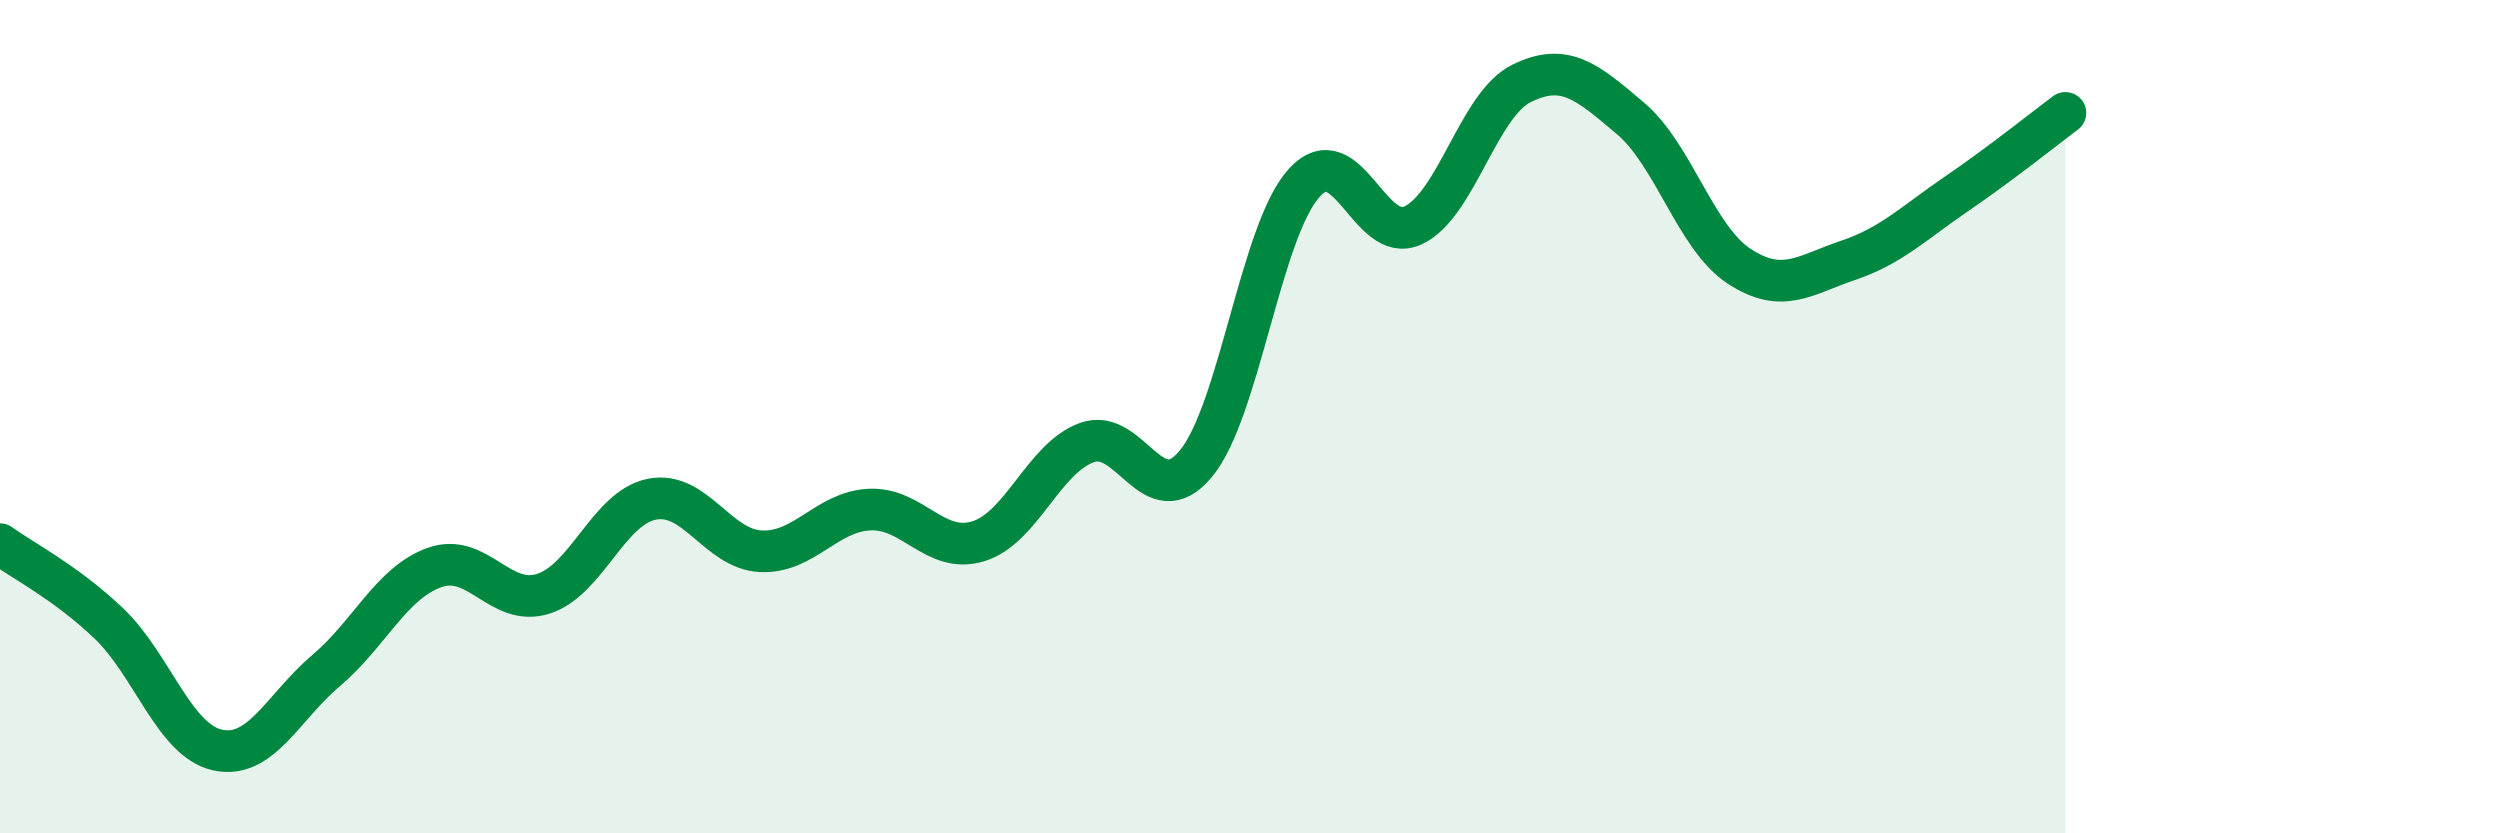 
    <svg width="60" height="20" viewBox="0 0 60 20" xmlns="http://www.w3.org/2000/svg">
      <path
        d="M 0,13.06 C 0.52,13.44 1.57,13.97 2.61,14.96 C 3.65,15.95 4.18,17.77 5.22,18 C 6.26,18.23 6.79,16.97 7.83,16.09 C 8.87,15.21 9.39,13.99 10.43,13.62 C 11.47,13.25 12,14.58 13.04,14.25 C 14.08,13.92 14.61,12.18 15.65,11.98 C 16.69,11.78 17.22,13.18 18.26,13.23 C 19.3,13.28 19.83,12.28 20.87,12.23 C 21.91,12.18 22.44,13.31 23.48,12.99 C 24.52,12.67 25.05,10.99 26.09,10.62 C 27.13,10.25 27.66,12.38 28.7,11.13 C 29.74,9.88 30.26,5.53 31.3,4.39 C 32.34,3.25 32.87,5.89 33.91,5.41 C 34.95,4.93 35.48,2.51 36.52,2 C 37.56,1.49 38.09,1.96 39.13,2.84 C 40.17,3.72 40.7,5.71 41.74,6.39 C 42.78,7.07 43.31,6.6 44.35,6.25 C 45.39,5.9 45.92,5.36 46.96,4.65 C 48,3.94 49.05,3.1 49.57,2.71L49.57 20L0 20Z"
        fill="#008740"
        opacity="0.1"
        stroke-linecap="round"
        stroke-linejoin="round"
      />
      <path
        d="M 0,13.06 C 0.52,13.44 1.57,13.97 2.61,14.96 C 3.65,15.95 4.18,17.77 5.22,18 C 6.26,18.23 6.79,16.97 7.83,16.09 C 8.87,15.21 9.39,13.99 10.43,13.62 C 11.47,13.25 12,14.58 13.04,14.25 C 14.08,13.92 14.61,12.18 15.65,11.98 C 16.69,11.78 17.22,13.18 18.26,13.23 C 19.3,13.28 19.83,12.28 20.87,12.23 C 21.91,12.18 22.44,13.31 23.48,12.99 C 24.52,12.67 25.05,10.99 26.09,10.62 C 27.13,10.25 27.66,12.38 28.7,11.13 C 29.74,9.88 30.26,5.53 31.3,4.39 C 32.34,3.25 32.87,5.89 33.91,5.41 C 34.95,4.93 35.48,2.51 36.52,2 C 37.56,1.49 38.09,1.96 39.13,2.84 C 40.17,3.72 40.7,5.71 41.74,6.39 C 42.78,7.07 43.31,6.6 44.35,6.25 C 45.39,5.9 45.92,5.36 46.96,4.65 C 48,3.94 49.05,3.1 49.57,2.71"
        stroke="#008740"
        stroke-width="1"
        fill="none"
        stroke-linecap="round"
        stroke-linejoin="round"
      />
    </svg>
  